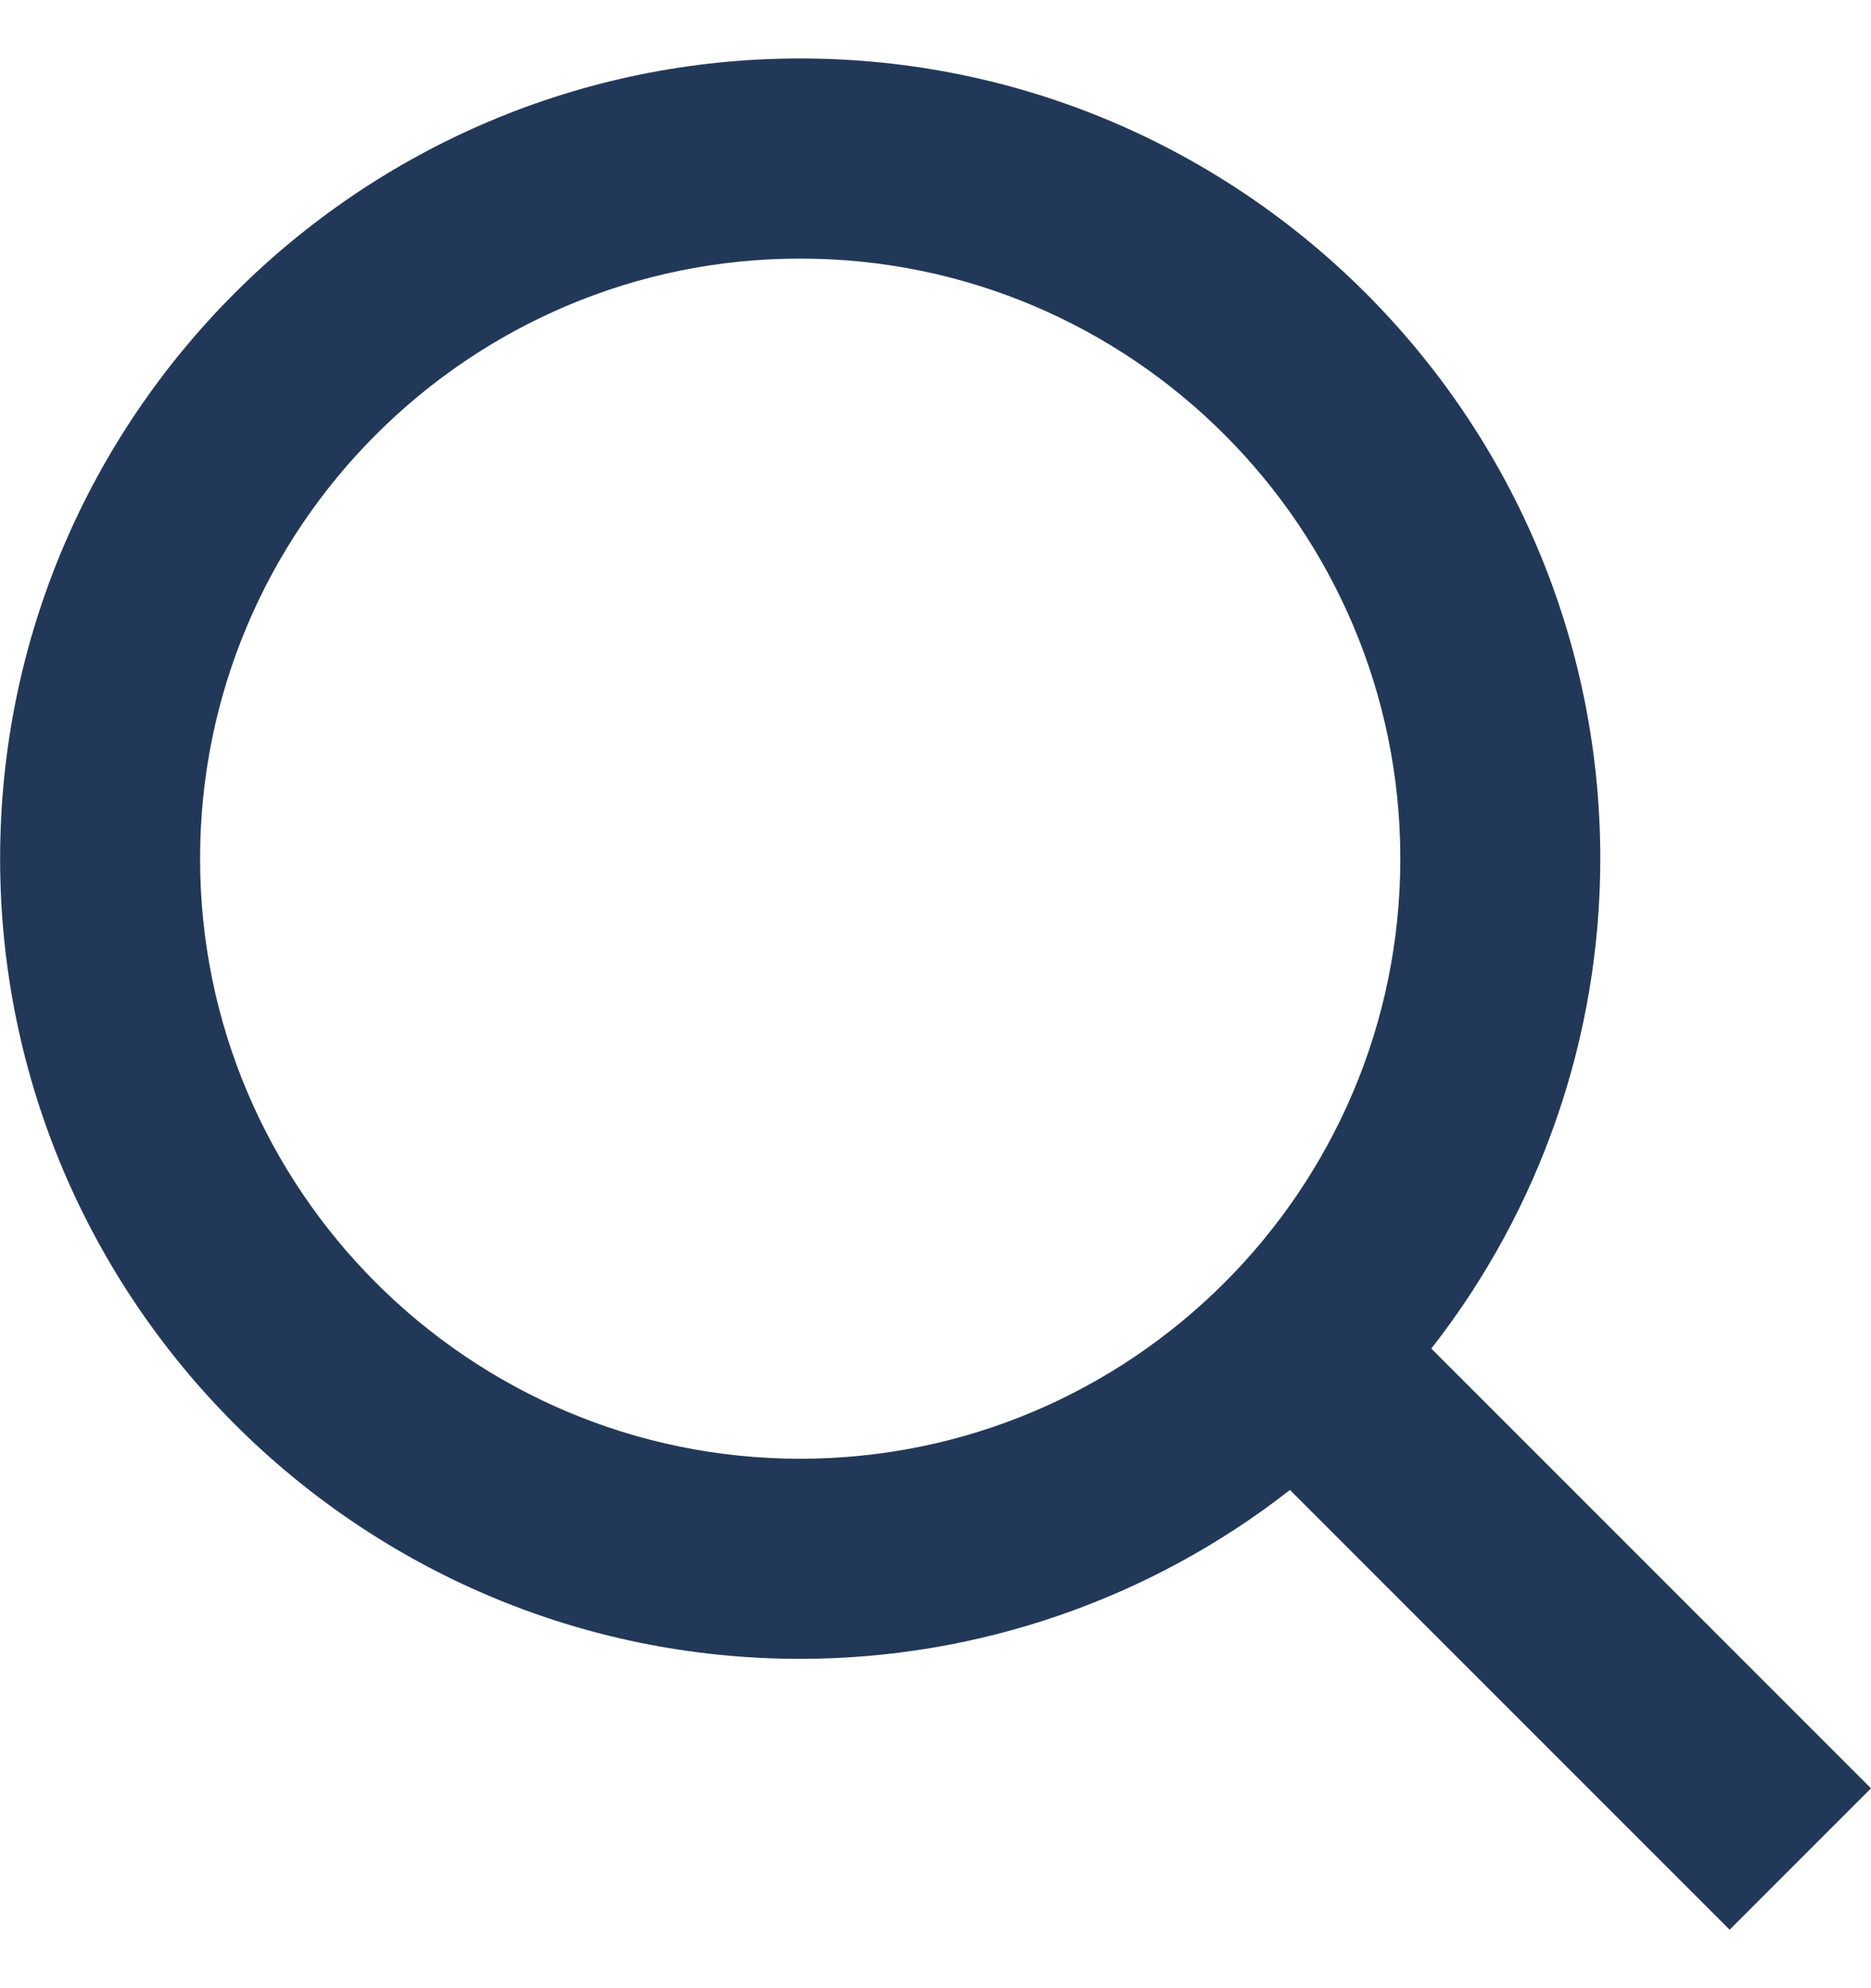 <svg width="16" height="17" viewBox="0 0 16 17" fill="none" xmlns="http://www.w3.org/2000/svg">
<path d="M6.843 14.184C8.361 14.184 9.835 13.675 11.031 12.74L14.791 16.5L16 15.291L12.24 11.531C13.176 10.335 13.685 8.86 13.685 7.342C13.685 3.569 10.616 0.5 6.843 0.5C3.07 0.5 0.001 3.569 0.001 7.342C0.001 11.114 3.07 14.184 6.843 14.184ZM6.843 2.211C9.673 2.211 11.975 4.512 11.975 7.342C11.975 10.172 9.673 12.473 6.843 12.473C4.013 12.473 1.711 10.172 1.711 7.342C1.711 4.512 4.013 2.211 6.843 2.211Z" fill="#223858"/>
</svg>
